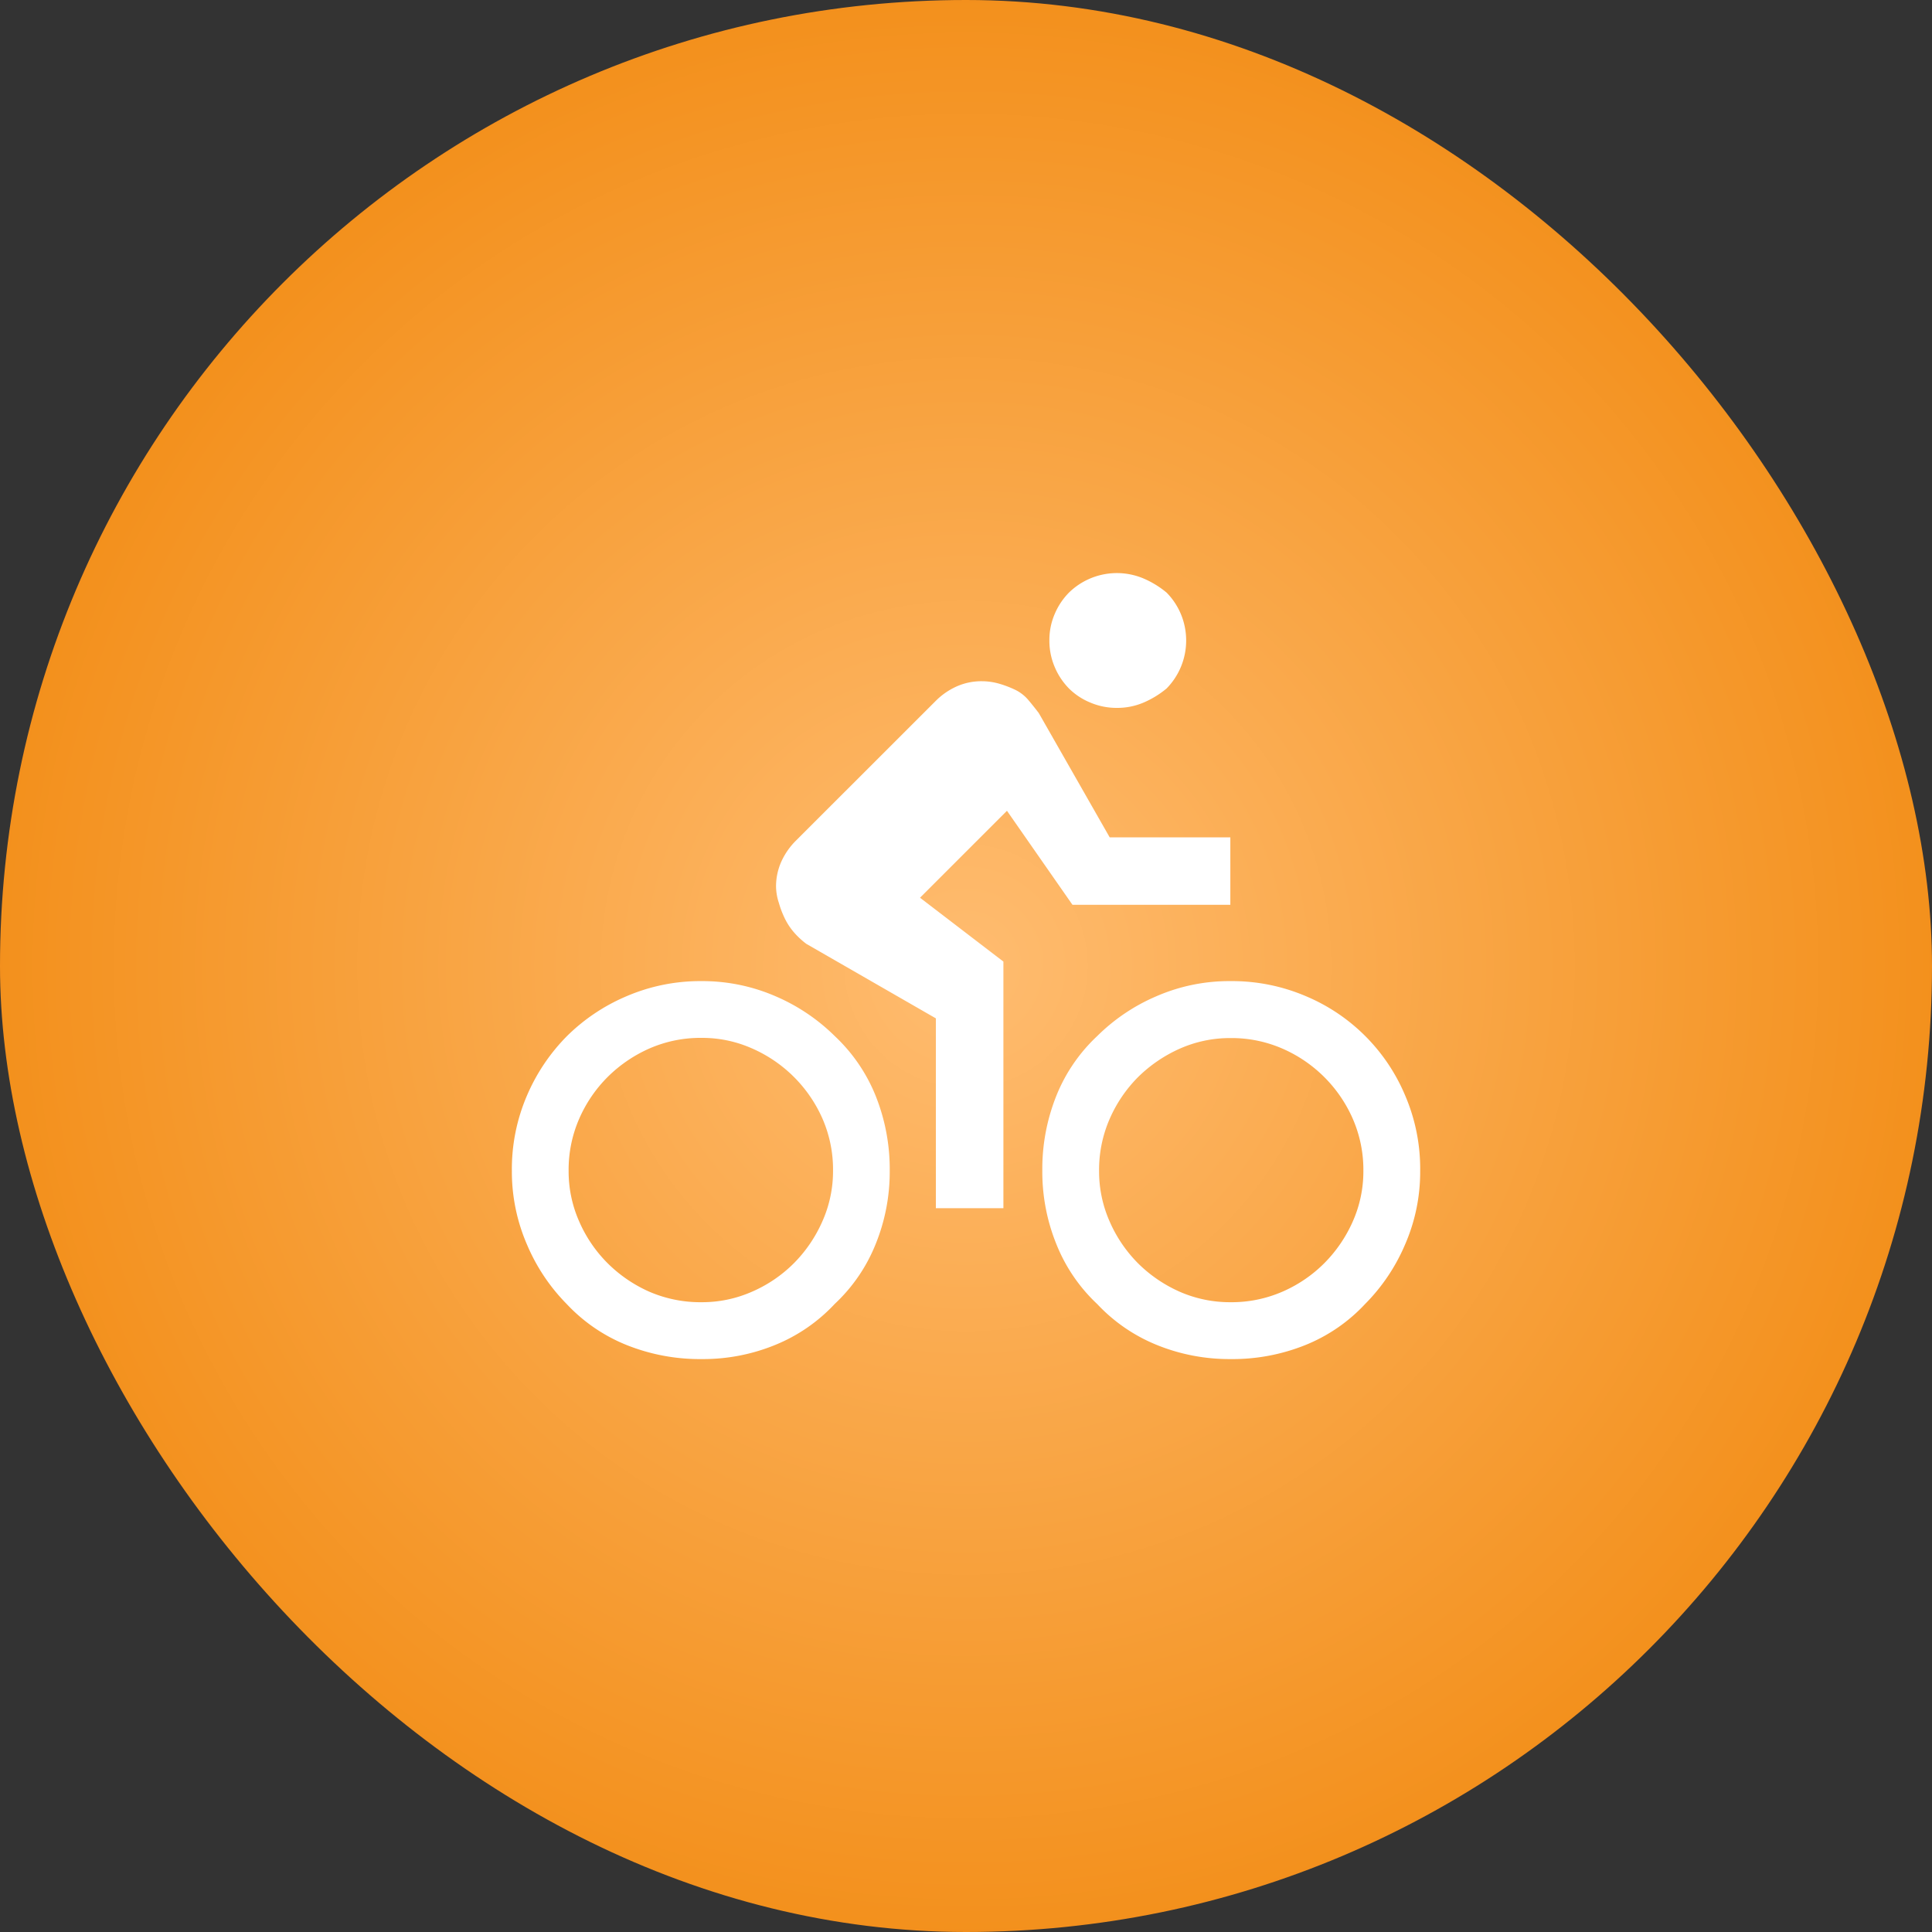 <svg xmlns="http://www.w3.org/2000/svg" xmlns:xlink="http://www.w3.org/1999/xlink" width="50" height="50" viewBox="0 0 50 50"><rect x="0" y="0" width="50" height="50" fill="#333333" stroke="none"/><defs><radialGradient id="radial-gradient" cx="0.5" cy="0.5" r="0.5" gradientUnits="objectBoundingBox"><stop offset="0" stop-color="#ffbc70"></stop><stop offset="1" stop-color="#f3901c"></stop></radialGradient></defs><g id="Group_63525" data-name="Group 63525" transform="translate(-244 -956)"><rect id="Rectangle_17505" data-name="Rectangle 17505" width="50" height="50" rx="25" transform="translate(244 956)" fill="url(#radial-gradient)"></rect><path id="cycle-cycling" d="M5.476,11.685a4.753,4.753,0,0,1,1.906.39,4.949,4.949,0,0,1,1.537,1.032,4.34,4.34,0,0,1,1.056,1.54,5.1,5.1,0,0,1,.367,1.951,4.967,4.967,0,0,1-.367,1.9,4.3,4.3,0,0,1-1.055,1.54A4.34,4.34,0,0,1,7.38,21.1a4.924,4.924,0,0,1-1.9.367A5.1,5.1,0,0,1,3.525,21.1a4.34,4.34,0,0,1-1.54-1.055A4.908,4.908,0,0,1,.953,18.5,4.745,4.745,0,0,1,.563,16.6a4.821,4.821,0,0,1,.39-1.951,4.949,4.949,0,0,1,1.032-1.537,4.908,4.908,0,0,1,1.537-1.032A4.834,4.834,0,0,1,5.476,11.685Zm0,8.31a3.2,3.2,0,0,0,1.309-.275,3.5,3.5,0,0,0,1.079-.736A3.583,3.583,0,0,0,8.6,17.9,3.191,3.191,0,0,0,8.875,16.6,3.3,3.3,0,0,0,8.6,15.241a3.537,3.537,0,0,0-1.817-1.812,3.18,3.18,0,0,0-1.307-.275,3.3,3.3,0,0,0-1.354.275,3.583,3.583,0,0,0-1.079.736,3.5,3.5,0,0,0-.736,1.079A3.3,3.3,0,0,0,2.032,16.6a3.2,3.2,0,0,0,.275,1.309,3.5,3.5,0,0,0,.736,1.079,3.583,3.583,0,0,0,1.079.736A3.333,3.333,0,0,0,5.476,19.995Zm7.9-12.718-2.25,2.25,2.158,1.653v6.382H11.536V12.649L8.184,10.721a2.063,2.063,0,0,1-.322-.3,1.645,1.645,0,0,1-.228-.343,2.411,2.411,0,0,1-.16-.414A1.426,1.426,0,0,1,7.4,9.252a1.574,1.574,0,0,1,.139-.665,1.839,1.839,0,0,1,.367-.529L11.536,4.43a1.807,1.807,0,0,1,.529-.367,1.574,1.574,0,0,1,.665-.139,1.629,1.629,0,0,1,.458.068,2.713,2.713,0,0,1,.414.16,1.041,1.041,0,0,1,.322.252c.092.108.183.223.275.343l1.836,3.218h3.122V9.71H15.071Zm5.785,4.408a4.861,4.861,0,0,1,1.951.39,4.8,4.8,0,0,1,2.569,2.569A4.8,4.8,0,0,1,24.07,16.6a4.694,4.694,0,0,1-.39,1.9,4.9,4.9,0,0,1-1.034,1.54A4.31,4.31,0,0,1,21.108,21.1a5.051,5.051,0,0,1-1.951.367,4.988,4.988,0,0,1-1.906-.367,4.352,4.352,0,0,1-1.537-1.055A4.31,4.31,0,0,1,14.658,18.5a4.979,4.979,0,0,1-.367-1.906,5.1,5.1,0,0,1,.367-1.951,4.31,4.31,0,0,1,1.055-1.537,4.908,4.908,0,0,1,1.537-1.032A4.715,4.715,0,0,1,19.157,11.685ZM16.219,4.614a1.733,1.733,0,0,1-.689-.139,1.69,1.69,0,0,1-.55-.364,1.772,1.772,0,0,1-.367-.552,1.725,1.725,0,0,1-.139-.689,1.694,1.694,0,0,1,.139-.689,1.761,1.761,0,0,1,.367-.55,1.774,1.774,0,0,1,1.928-.367,2.416,2.416,0,0,1,.6.367,1.761,1.761,0,0,1,.367.55,1.78,1.78,0,0,1,0,1.378,1.772,1.772,0,0,1-.367.552,2.416,2.416,0,0,1-.6.367A1.732,1.732,0,0,1,16.219,4.614Zm2.938,15.381a3.3,3.3,0,0,0,1.354-.275,3.5,3.5,0,0,0,1.079-.736,3.583,3.583,0,0,0,.736-1.079A3.191,3.191,0,0,0,22.6,16.6a3.3,3.3,0,0,0-.275-1.354,3.521,3.521,0,0,0-1.815-1.812,3.3,3.3,0,0,0-1.354-.275,3.2,3.2,0,0,0-1.309.275,3.643,3.643,0,0,0-1.079.736,3.534,3.534,0,0,0-.733,1.079A3.3,3.3,0,0,0,15.76,16.6a3.2,3.2,0,0,0,.275,1.309,3.535,3.535,0,0,0,.733,1.079,3.583,3.583,0,0,0,1.079.736A3.235,3.235,0,0,0,19.157,19.995Z" transform="translate(256.684 969.706)" fill="#fff"></path></g></svg>